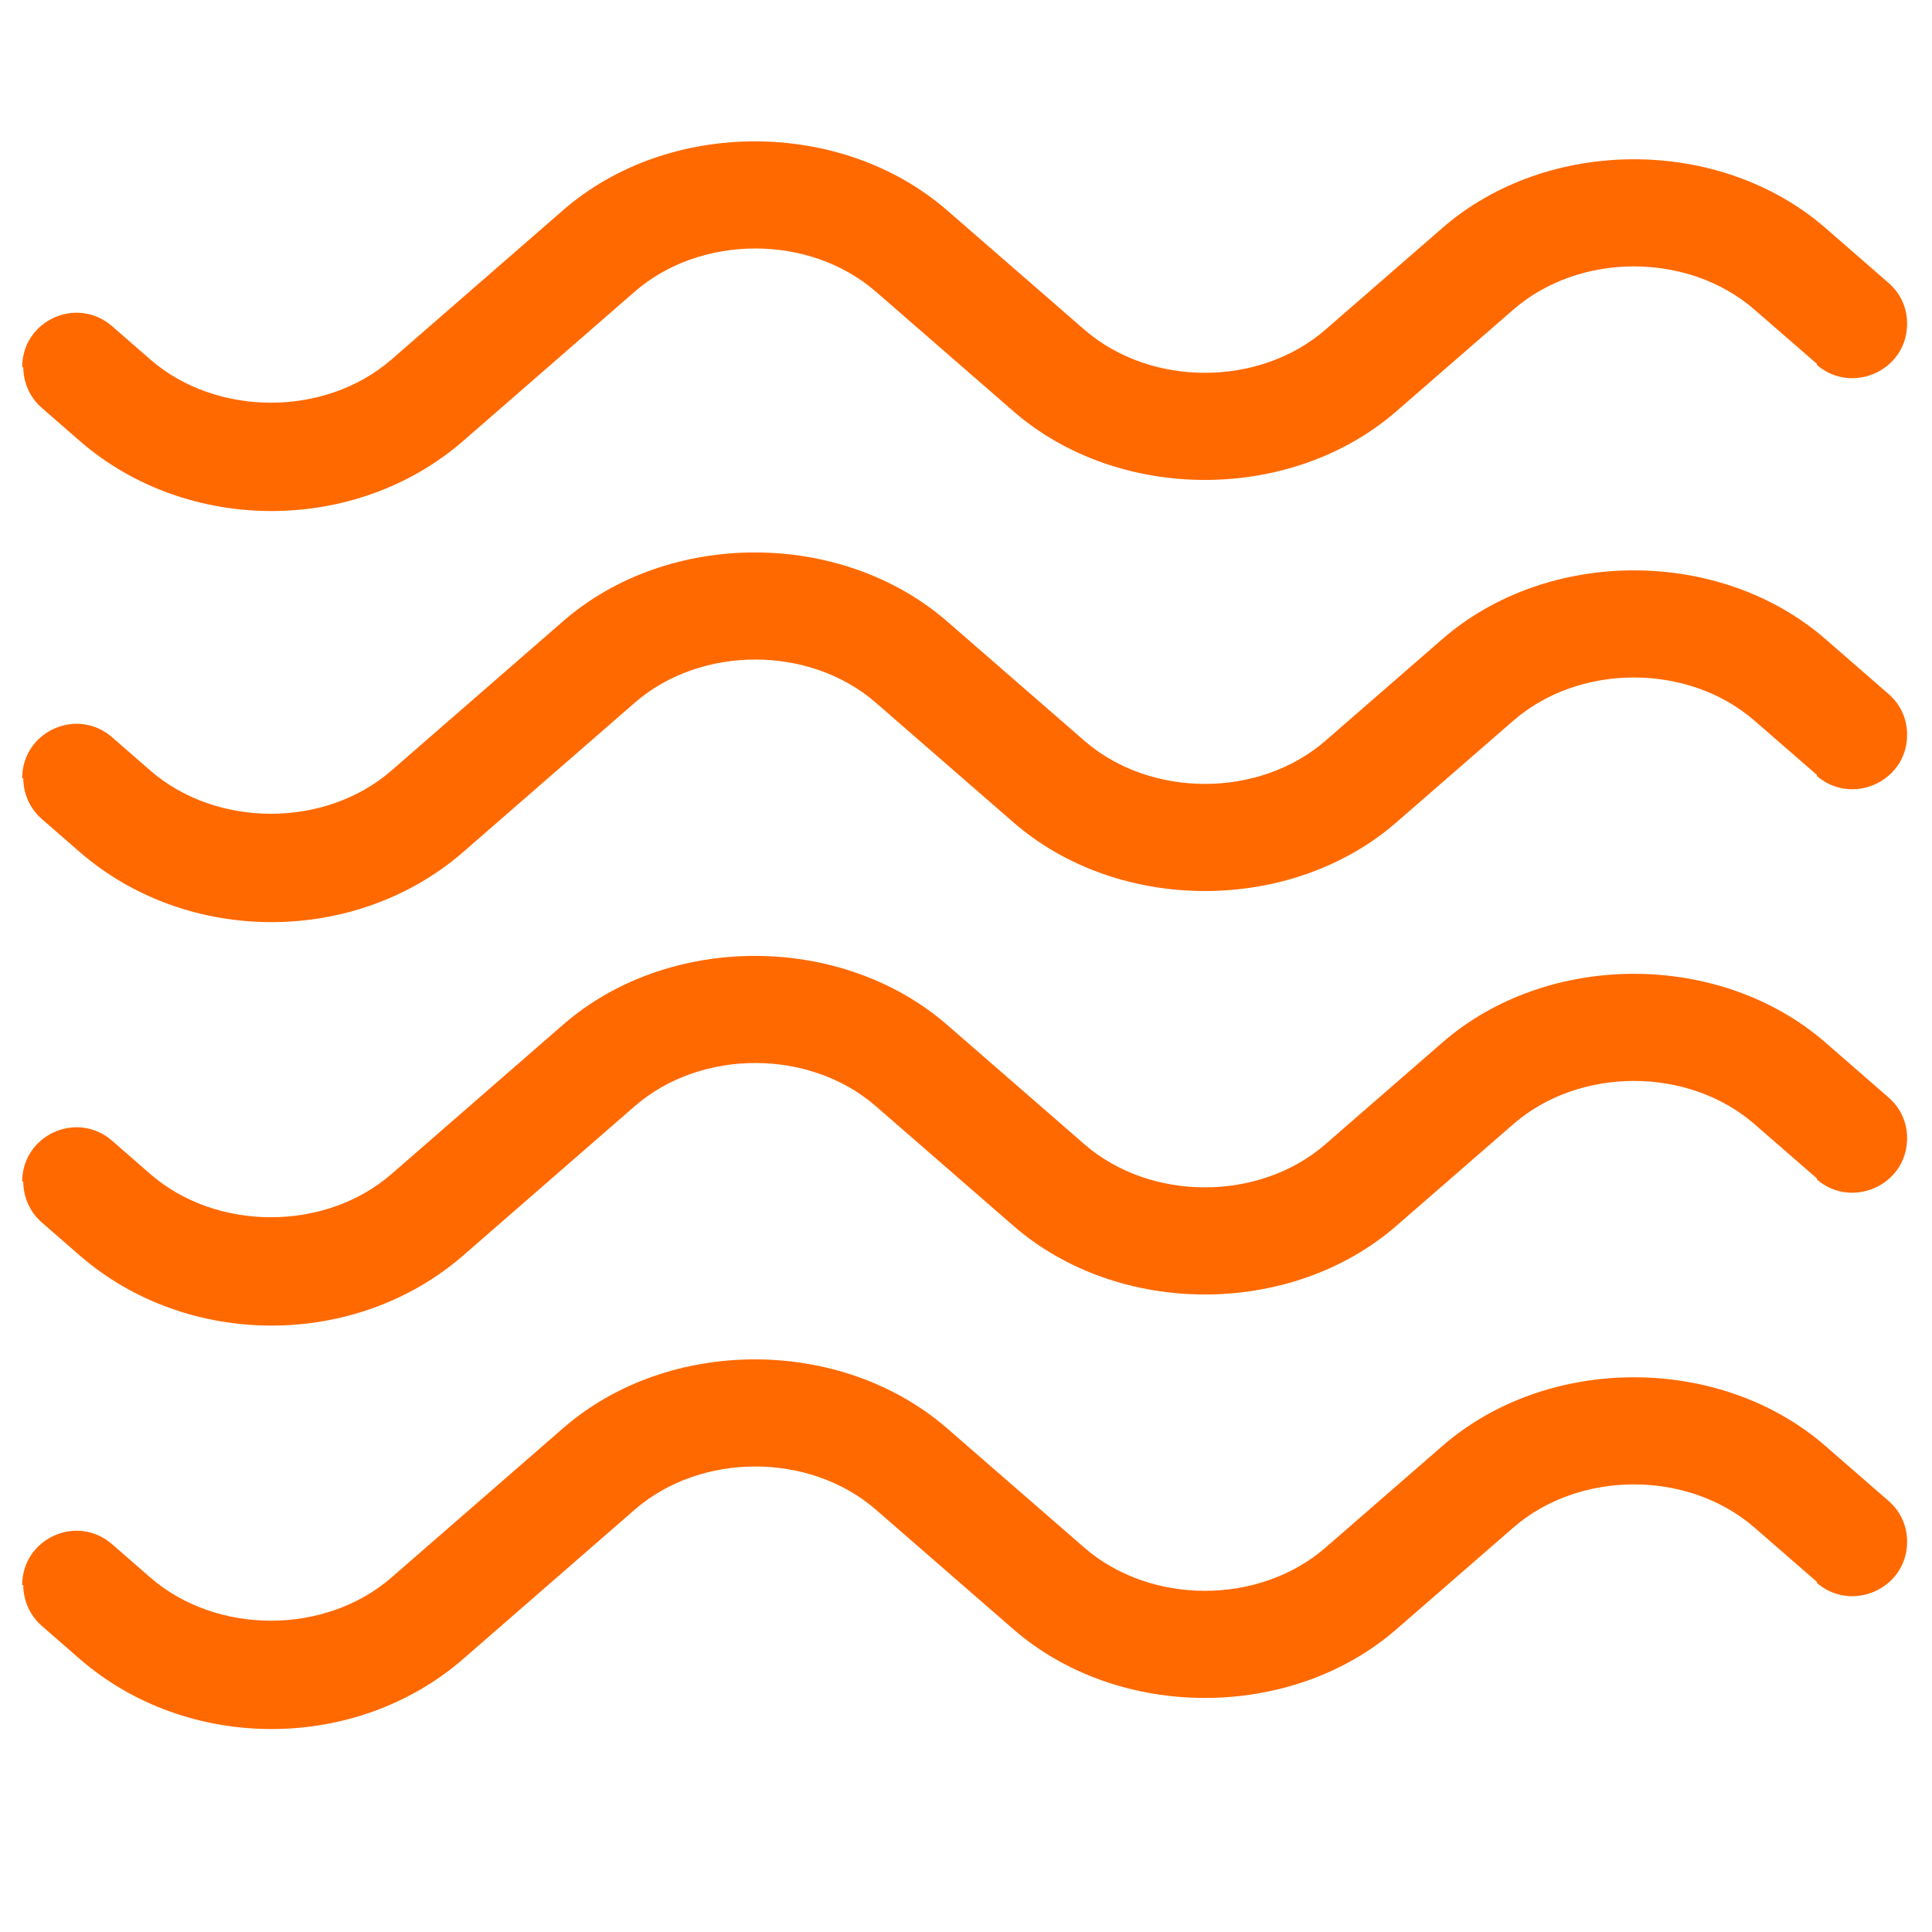 <svg width="41" height="41" viewBox="0 0 41 41" fill="none" xmlns="http://www.w3.org/2000/svg">
<path d="M38.558 7.722L37.232 6.57C35.826 5.348 33.522 5.348 32.116 6.57L29.638 8.724C27.402 10.672 23.738 10.672 21.502 8.724L18.587 6.189C17.181 4.968 14.876 4.968 13.47 6.189L9.829 9.358C8.688 10.349 7.224 10.845 5.761 10.845C4.297 10.845 2.834 10.349 1.693 9.358L0.886 8.655C0.633 8.436 0.494 8.114 0.494 7.791H0.471C0.471 6.8 1.635 6.27 2.384 6.927L3.191 7.63C4.597 8.851 6.902 8.851 8.307 7.63L11.949 4.461C14.185 2.513 17.849 2.513 20.096 4.461L23.012 6.996C24.418 8.217 26.723 8.217 28.128 6.996L30.606 4.841C32.842 2.893 36.506 2.893 38.742 4.841L40.079 6.005C40.344 6.235 40.482 6.558 40.471 6.904C40.447 7.872 39.295 8.379 38.558 7.745V7.722Z" fill="#FF6900"/>
<path d="M38.558 16.445L37.232 15.293C35.826 14.072 33.522 14.072 32.116 15.293L29.638 17.448C27.402 19.396 23.738 19.396 21.502 17.448L18.587 14.913C17.181 13.691 14.876 13.691 13.47 14.913L9.829 18.082C8.688 19.073 7.224 19.569 5.761 19.569C4.297 19.569 2.834 19.073 1.693 18.082L0.886 17.379C0.633 17.16 0.494 16.837 0.494 16.515H0.471C0.471 15.524 1.635 14.993 2.384 15.65L3.191 16.353C4.597 17.575 6.902 17.575 8.307 16.353L11.949 13.184C14.185 11.237 17.849 11.237 20.096 13.184L23.012 15.72C24.418 16.941 26.723 16.941 28.128 15.72L30.606 13.565C32.842 11.617 36.506 11.617 38.742 13.565L40.079 14.729C40.344 14.959 40.482 15.282 40.471 15.627C40.447 16.595 39.295 17.102 38.558 16.469V16.445Z" fill="#FF6900"/>
<path d="M38.558 33.57L37.232 32.417C35.826 31.196 33.522 31.196 32.116 32.417L29.638 34.572C27.402 36.52 23.738 36.52 21.502 34.572L18.587 32.037C17.181 30.816 14.876 30.816 13.47 32.037L9.829 35.206C8.688 36.197 7.224 36.693 5.761 36.693C4.297 36.693 2.834 36.197 1.693 35.206L0.886 34.503C0.633 34.284 0.494 33.962 0.494 33.639H0.471C0.471 32.648 1.635 32.118 2.384 32.775L3.191 33.478C4.597 34.699 6.902 34.699 8.307 33.478L11.949 30.309C14.185 28.361 17.849 28.361 20.096 30.309L23.012 32.844C24.418 34.065 26.723 34.065 28.128 32.844L30.606 30.689C32.842 28.741 36.506 28.741 38.742 30.689L40.079 31.853C40.344 32.083 40.482 32.406 40.471 32.752C40.447 33.72 39.295 34.227 38.558 33.593V33.57Z" fill="#FF6900"/>
<path d="M38.558 25.008L37.232 23.855C35.826 22.634 33.522 22.634 32.116 23.855L29.638 26.01C27.402 27.958 23.738 27.958 21.502 26.01L18.587 23.475C17.181 22.253 14.876 22.253 13.47 23.475L9.829 26.644C8.688 27.635 7.224 28.131 5.761 28.131C4.297 28.131 2.834 27.635 1.693 26.644L0.886 25.941C0.633 25.722 0.494 25.399 0.494 25.077H0.471C0.471 24.086 1.635 23.556 2.384 24.212L3.191 24.916C4.597 26.137 6.902 26.137 8.307 24.916L11.949 21.746C14.185 19.799 17.849 19.799 20.096 21.746L23.012 24.282C24.418 25.503 26.723 25.503 28.128 24.282L30.606 22.127C32.842 20.179 36.506 20.179 38.742 22.127L40.079 23.291C40.344 23.521 40.482 23.844 40.471 24.189C40.447 25.157 39.295 25.665 38.558 25.031V25.008Z" fill="#FF6900"/>
</svg>

